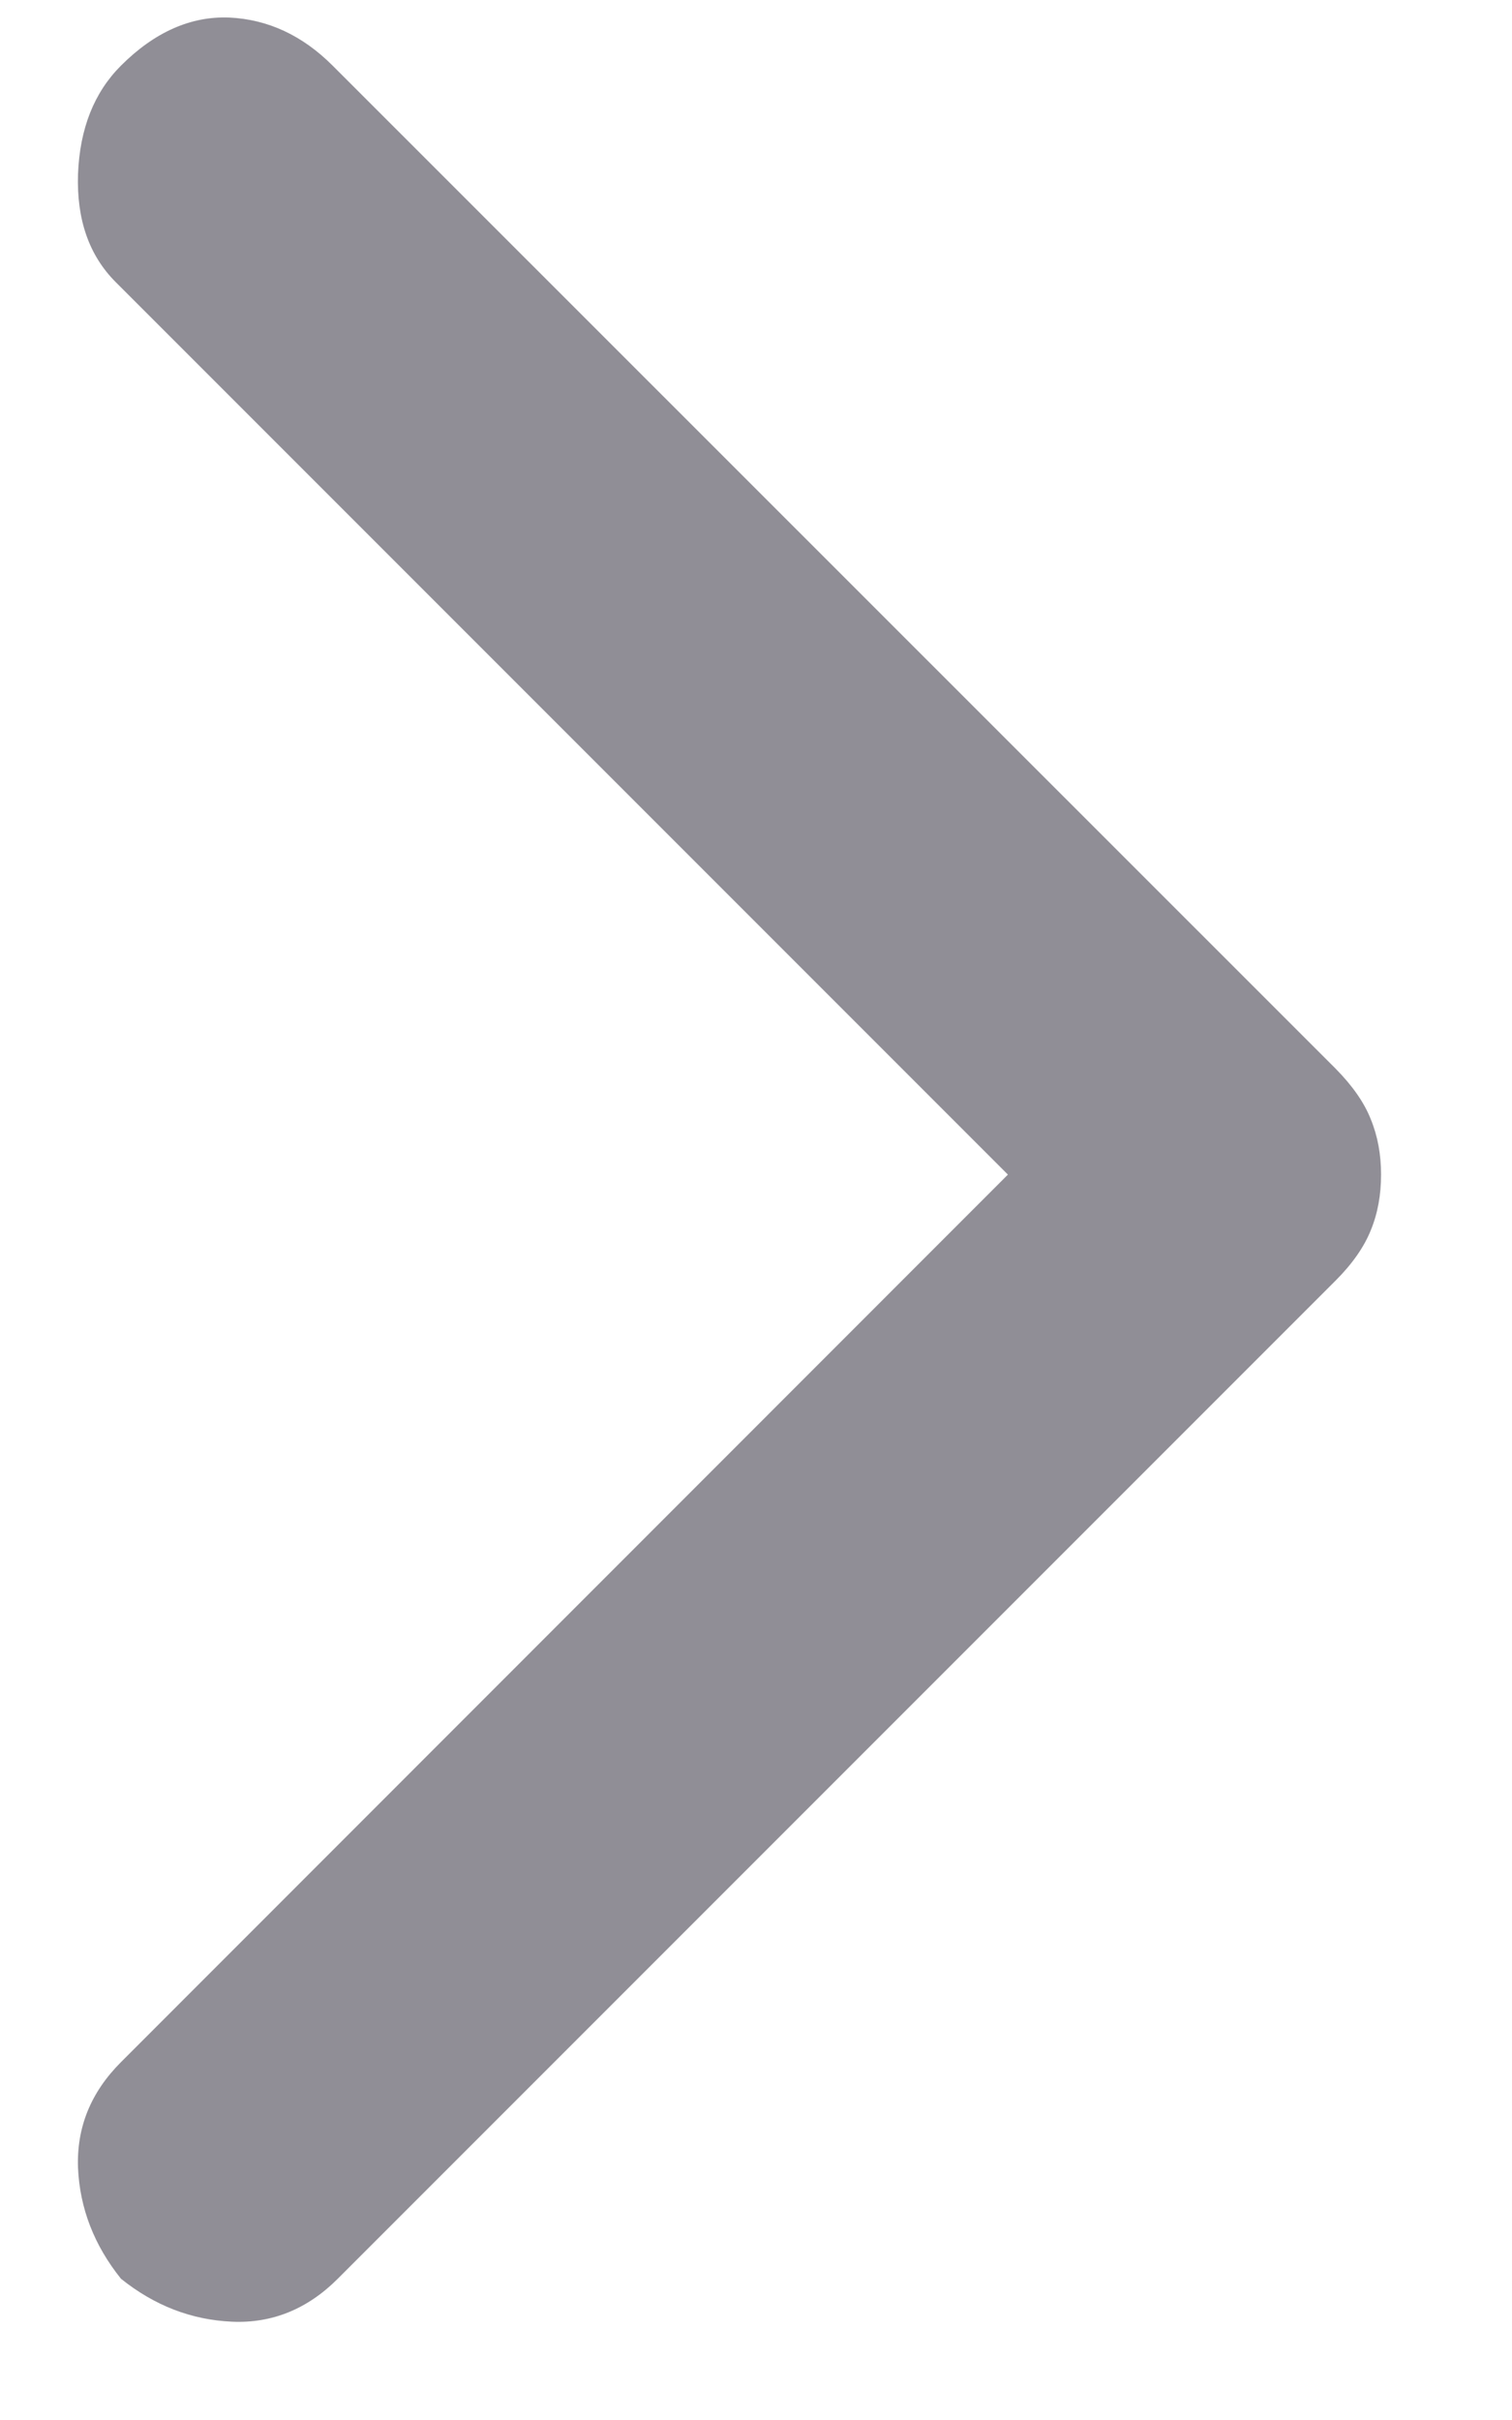 <svg width="5" height="8" viewBox="0 0 5 8" fill="none" xmlns="http://www.w3.org/2000/svg">
<path d="M0.4 7.533C0.311 7.422 0.264 7.3 0.258 7.167C0.253 7.033 0.3 6.917 0.4 6.817L3.333 3.883L0.383 0.933C0.294 0.844 0.253 0.725 0.258 0.575C0.264 0.425 0.311 0.306 0.4 0.217C0.511 0.106 0.631 0.053 0.758 0.058C0.886 0.064 1 0.117 1.1 0.217L4.417 3.533C4.472 3.589 4.511 3.644 4.533 3.7C4.556 3.756 4.567 3.817 4.567 3.883C4.567 3.95 4.556 4.011 4.533 4.067C4.511 4.122 4.472 4.178 4.417 4.233L1.117 7.533C1.017 7.633 0.9 7.681 0.767 7.675C0.633 7.669 0.511 7.622 0.4 7.533Z" fill="#231F2F" fill-opacity="0.5"/>
</svg>
